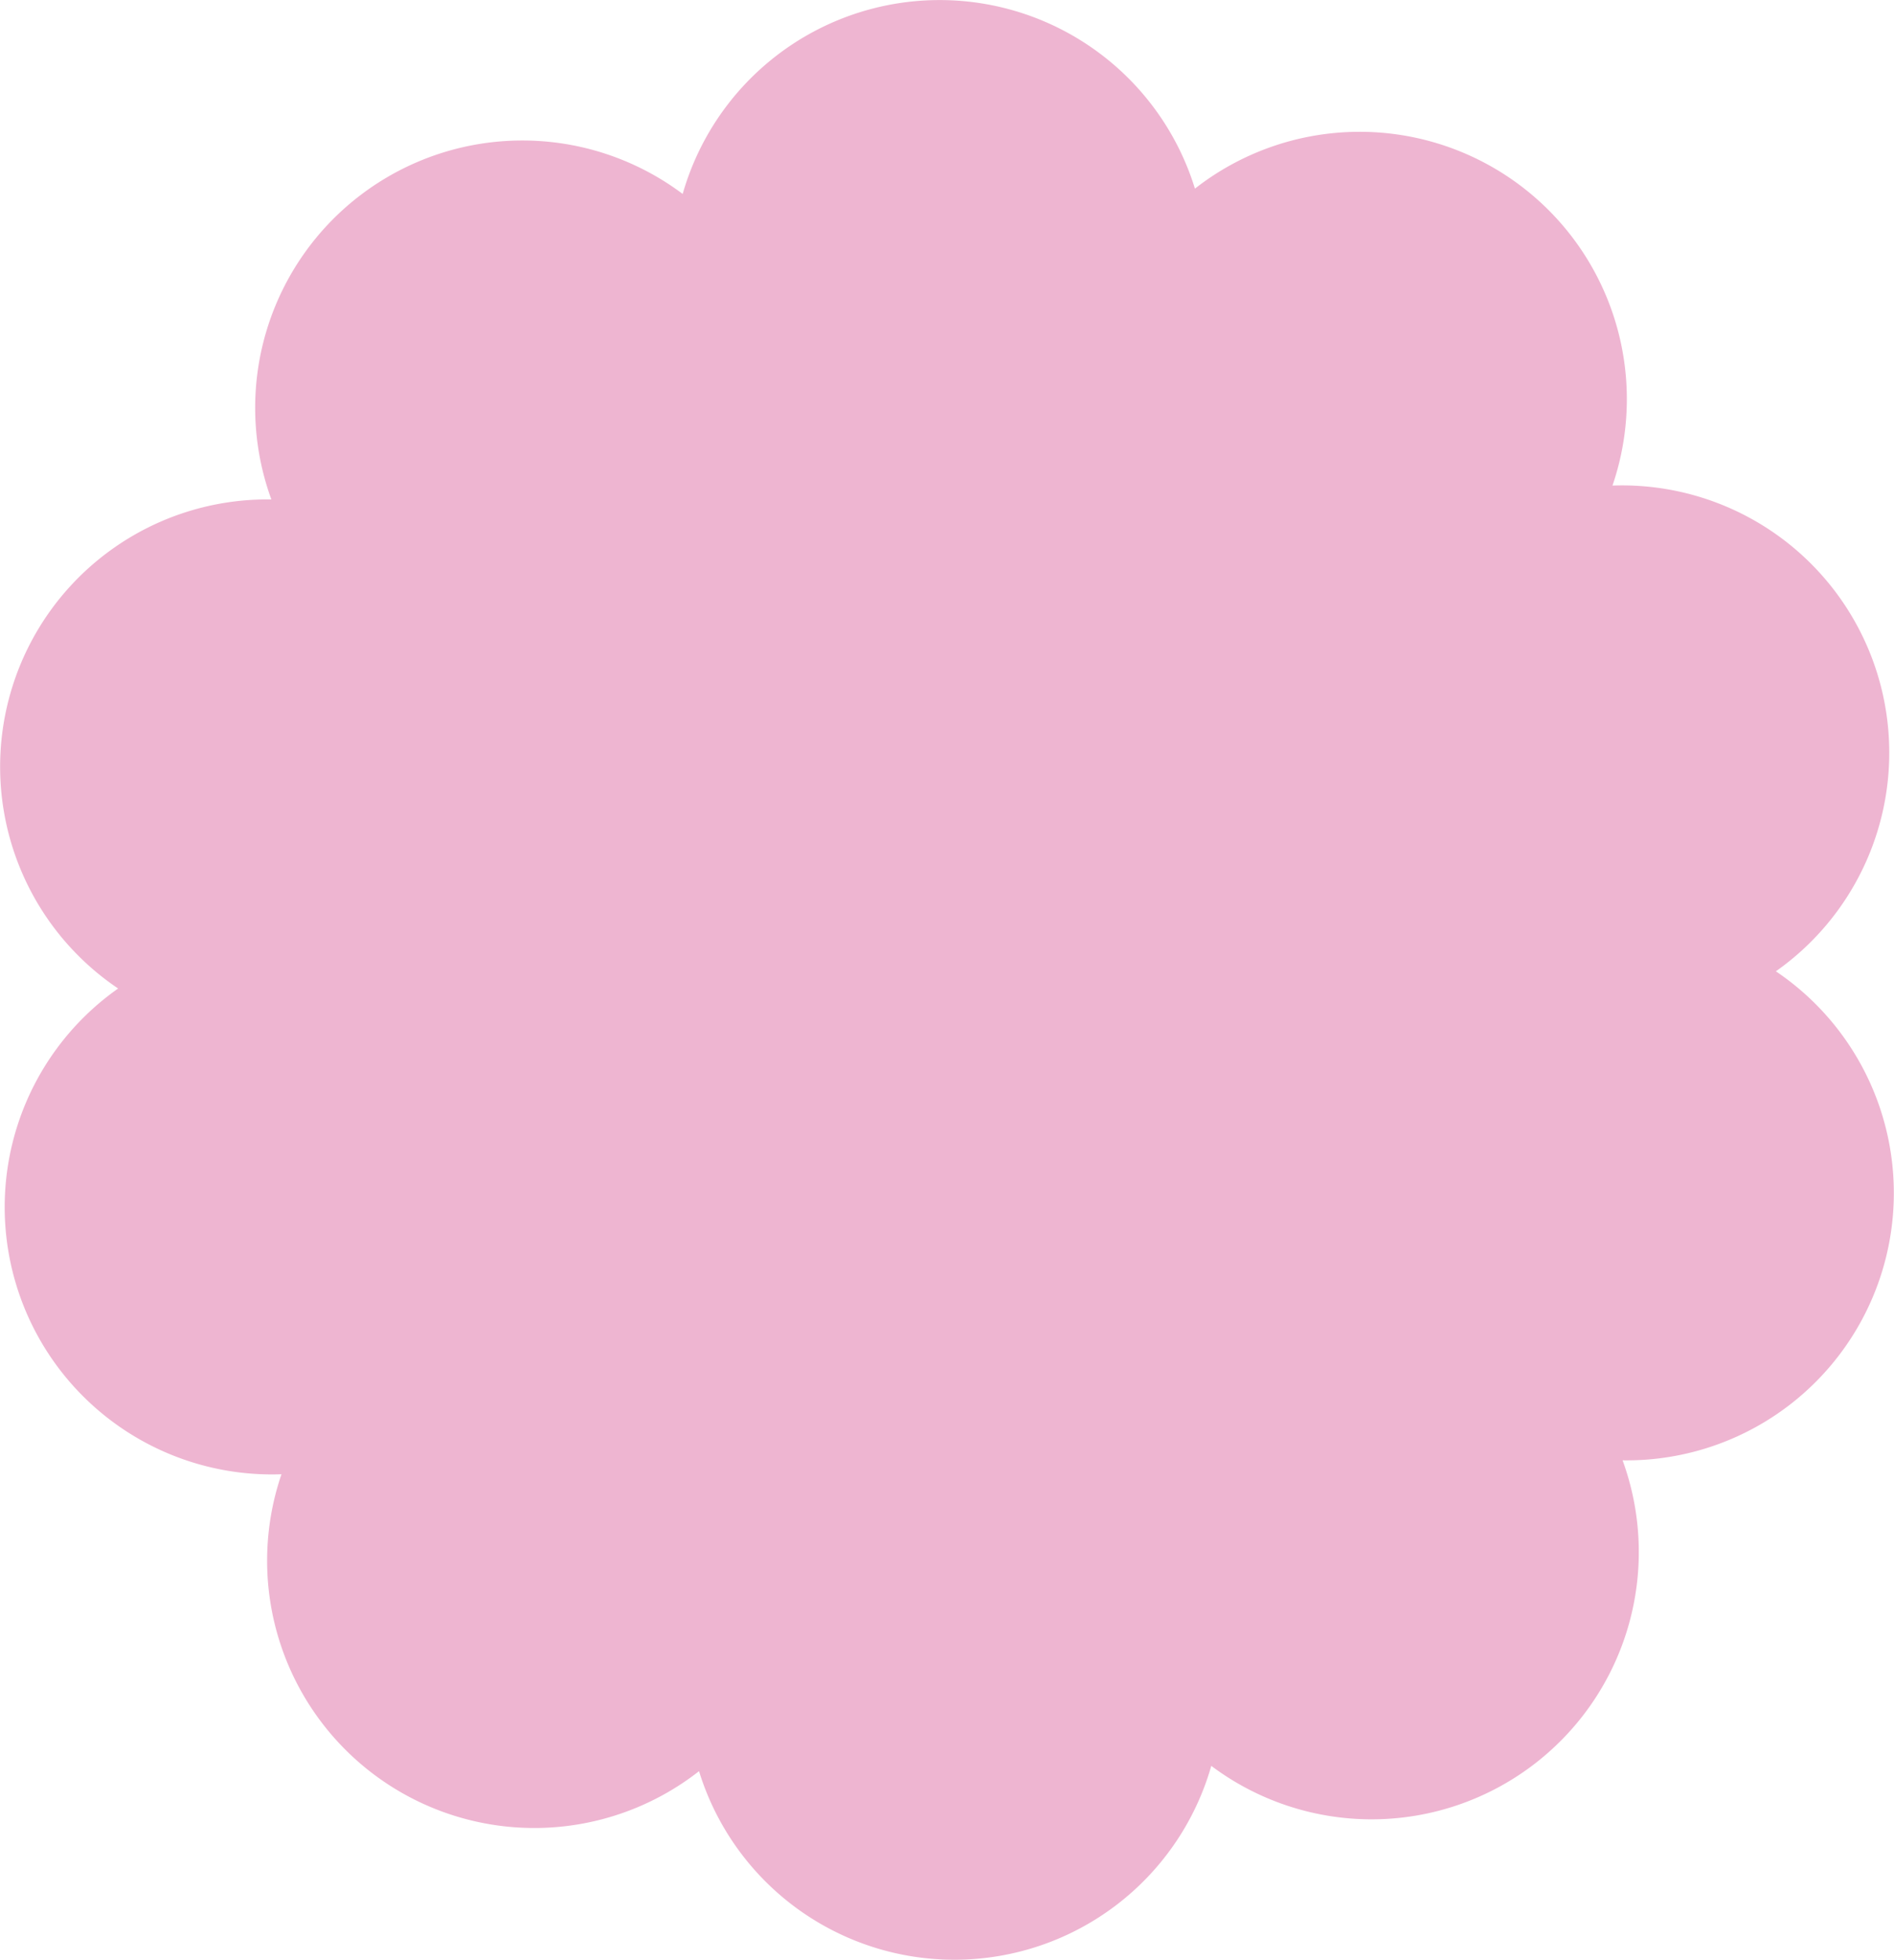 <svg xmlns="http://www.w3.org/2000/svg" width="94.984" height="98.245" viewBox="0 0 94.984 98.245">
  <path id="Path_43610" data-name="Path 43610" d="M418.854,561.026a13.4,13.4,0,0,0-8.192-24.35,13.4,13.4,0,0,0-20.94-14.885,13.4,13.4,0,0,0-25.69.266,13.4,13.4,0,0,0-20.627,15.315,13.4,13.4,0,0,0-7.685,24.515,13.4,13.4,0,0,0,8.192,24.35,13.4,13.4,0,0,0,20.94,14.884,13.4,13.4,0,0,0,25.69-.266,13.4,13.4,0,0,0,20.627-15.316,13.4,13.4,0,0,0,7.685-24.515" transform="translate(-329.796 -512.335)" fill="#eeb5d1"/>
</svg>
